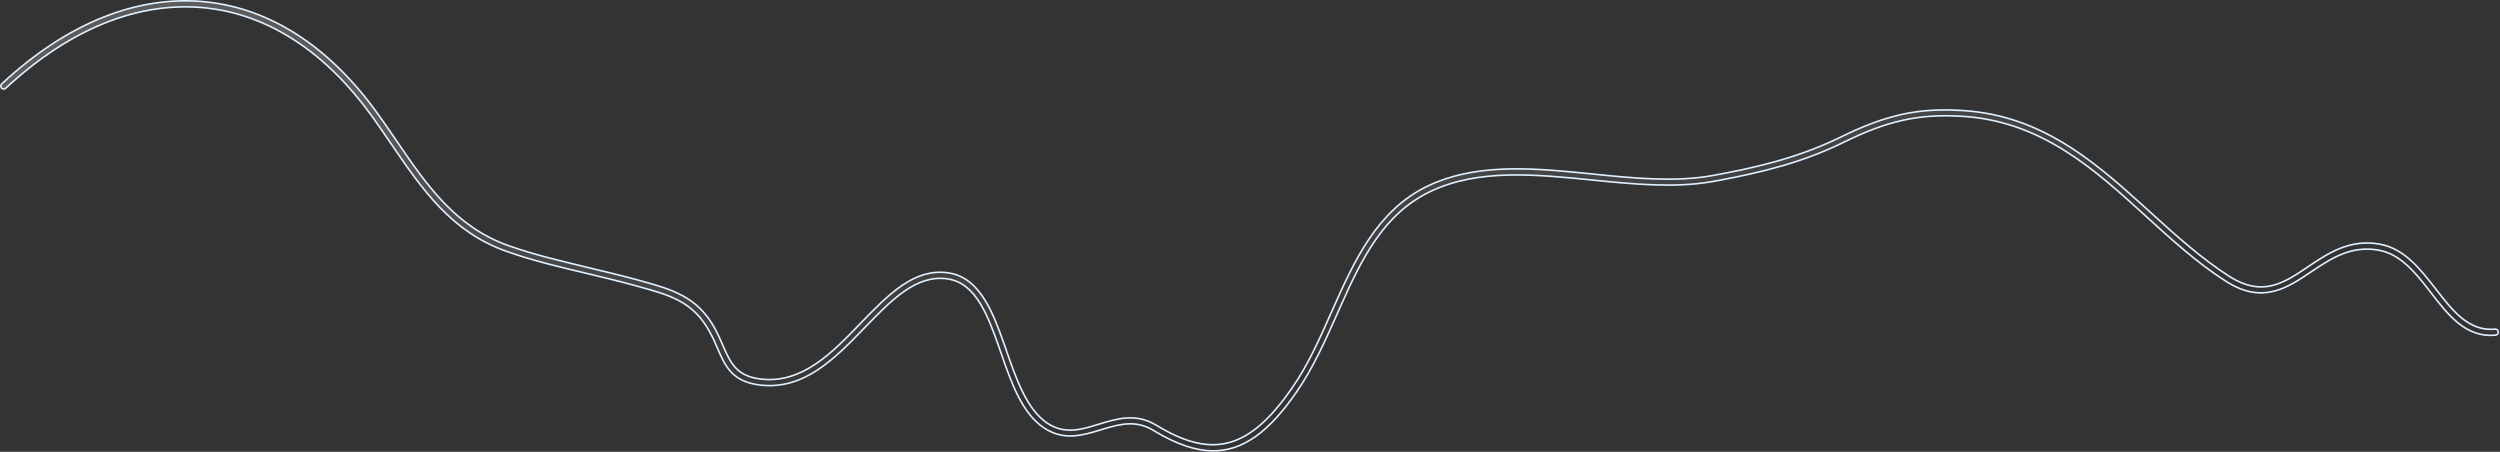<?xml version="1.0" encoding="utf-8"?>
<svg xmlns="http://www.w3.org/2000/svg" fill="none" height="100%" overflow="visible" preserveAspectRatio="none" style="display: block;" viewBox="0 0 913 165" width="100%">
<rect x="0" y="0" width="913" height="165" fill="#333333" stroke="none"/>
<path d="M0.633 30.636C24.372 8.53 50.074 -1.816 74.933 0.659C98.387 2.984 119.951 16.783 137.325 40.687V40.688C139.267 43.339 141.127 46.034 142.936 48.678L144.729 51.301C155.76 67.485 166.257 82.865 185.849 89.757V89.756C195.202 93.076 205.295 95.416 214.92 97.75H214.921C220.554 99.106 226.326 100.46 231.877 101.965V101.966L233.507 102.418H233.508C245.329 105.682 254.582 108.191 261.023 119.86L261.328 120.423C262.359 122.369 263.17 124.243 263.985 126.127V126.128C265.387 129.316 266.611 132.137 268.606 134.281C270.618 136.443 273.394 137.899 277.857 138.433L277.858 138.434C285.433 139.31 291.95 136.904 297.87 132.933C303.782 128.966 309.12 123.422 314.338 118.004C319.382 112.8 324.25 107.761 329.424 104.241C334.59 100.727 340.035 98.749 346.234 99.639H346.235C352.227 100.488 356.402 104.269 359.664 109.519C362.522 114.119 364.658 119.815 366.688 125.589L367.554 128.064C369.368 133.296 371.226 138.644 373.552 143.307C375.877 147.968 378.684 151.976 382.413 154.504L382.414 154.505C388.845 158.813 394.985 156.87 401.264 154.918L401.265 154.919C408.02 152.881 414.782 150.748 422.359 155.34C432.54 161.535 441.038 163.767 448.952 161.598C456.854 159.432 464.091 152.898 471.808 141.771L471.809 141.772C477.681 133.383 482.064 123.411 486.284 113.927V113.926C494.369 95.676 502.704 76.957 521.333 67.974C538.266 59.823 558.193 61.218 577.789 63.164L581.703 63.558C596.363 65.063 611.596 66.576 625.129 64.157C639.778 61.529 655.425 58.048 670.771 50.762L672.255 50.045C688.723 41.965 700.382 39.392 716.129 40.331L717.666 40.433C744.992 42.402 763.827 58.082 781.65 74.193L785.203 77.417C794.387 85.776 803.89 94.381 814.287 101.025L814.289 101.026C820.275 104.792 825.229 105.398 829.81 104.284C834.363 103.177 838.52 100.373 842.917 97.405L842.918 97.406C850.116 92.578 858.094 87.157 869.072 89.166H869.073C878.127 90.799 883.837 98.222 889.561 105.552C892.63 109.537 895.652 113.428 899.093 116.203C902.545 118.988 906.436 120.665 911.238 120.204H911.239C911.796 120.147 912.333 120.608 912.393 121.216C912.446 121.759 912.043 122.267 911.51 122.378L911.401 122.395C906.014 122.912 901.699 121.103 897.938 118.136C894.167 115.159 890.966 111.029 887.812 106.918L887.812 106.916L885.799 104.343C883.766 101.774 881.659 99.259 879.351 97.125C876.269 94.277 872.811 92.091 868.66 91.362H868.661C858.524 89.53 851.165 94.505 844.065 99.242L844.064 99.243C839.647 102.225 835.209 105.204 830.224 106.403C825.262 107.597 819.732 107.033 813.127 102.854C802.558 96.167 793.02 87.447 783.755 79.007C765.533 62.407 746.583 45.137 718.887 42.653L717.561 42.547L716.061 42.45C700.693 41.569 689.296 44.091 673.25 51.992C658.214 59.389 642.913 63.025 628.427 65.746L625.541 66.278C611.735 68.755 596.368 67.255 581.542 65.748H581.541C561.042 63.717 539.834 61.514 522.258 69.994C505.409 78.097 497.486 94.131 489.793 111.354L488.255 114.812C483.955 124.46 479.521 134.452 473.539 143.087L473.538 143.088C463.48 157.751 453.926 164.652 443.038 164.652C436.725 164.652 429.835 162.275 422.09 157.688L421.337 157.238C415.034 153.351 409.186 154.81 403.183 156.617L401.979 156.981C395.299 159.019 388.543 161.075 381.265 156.265C377.251 153.593 374.261 149.465 371.8 144.619C369.338 139.773 367.418 134.237 365.527 128.771L364.683 126.354C362.71 120.739 360.704 115.347 358.11 111.051C355.141 106.134 351.372 102.602 345.949 101.831H345.948C340.216 101.026 335.083 103.007 330.204 106.402C325.332 109.793 320.68 114.618 315.907 119.546C310.419 125.201 304.885 130.939 298.694 135.032C292.513 139.119 285.692 141.555 277.631 140.624C272.466 140.028 269.294 138.302 267.044 135.914C264.782 133.512 263.431 130.421 261.945 127.023C261.202 125.21 260.382 123.393 259.339 121.498H259.34C256.349 115.834 252.694 112.402 248.29 109.982C243.9 107.57 238.77 106.168 232.852 104.551H232.853L231.223 104.1L231.222 104.099C225.734 102.591 219.948 101.234 214.396 99.879L214.394 99.878C204.609 97.542 194.551 95.21 185.086 91.827H185.084C164.815 84.708 154.197 69.127 142.854 52.544C140.484 49.081 138.036 45.461 135.514 41.991C118.849 19.029 98.203 5.545 75.765 2.964L74.695 2.85C50.432 0.428 25.308 10.647 2.075 32.23C1.614 32.636 0.989 32.586 0.575 32.172C0.164 31.686 0.241 30.977 0.625 30.643L0.633 30.636Z" fill="url(#paint0_linear_0_19193)" fill-opacity="0.2" id="Vector" stroke="#E0F0FF" stroke-width="0.6"/>
<defs>
<linearGradient gradientUnits="userSpaceOnUse" id="paint0_linear_0_19193" x1="539.173" x2="522.792" y1="125.375" y2="-9.333">
<stop stop-color="white" stop-opacity="0"/>
<stop offset="1" stop-color="white"/>
</linearGradient>
</defs>
</svg>